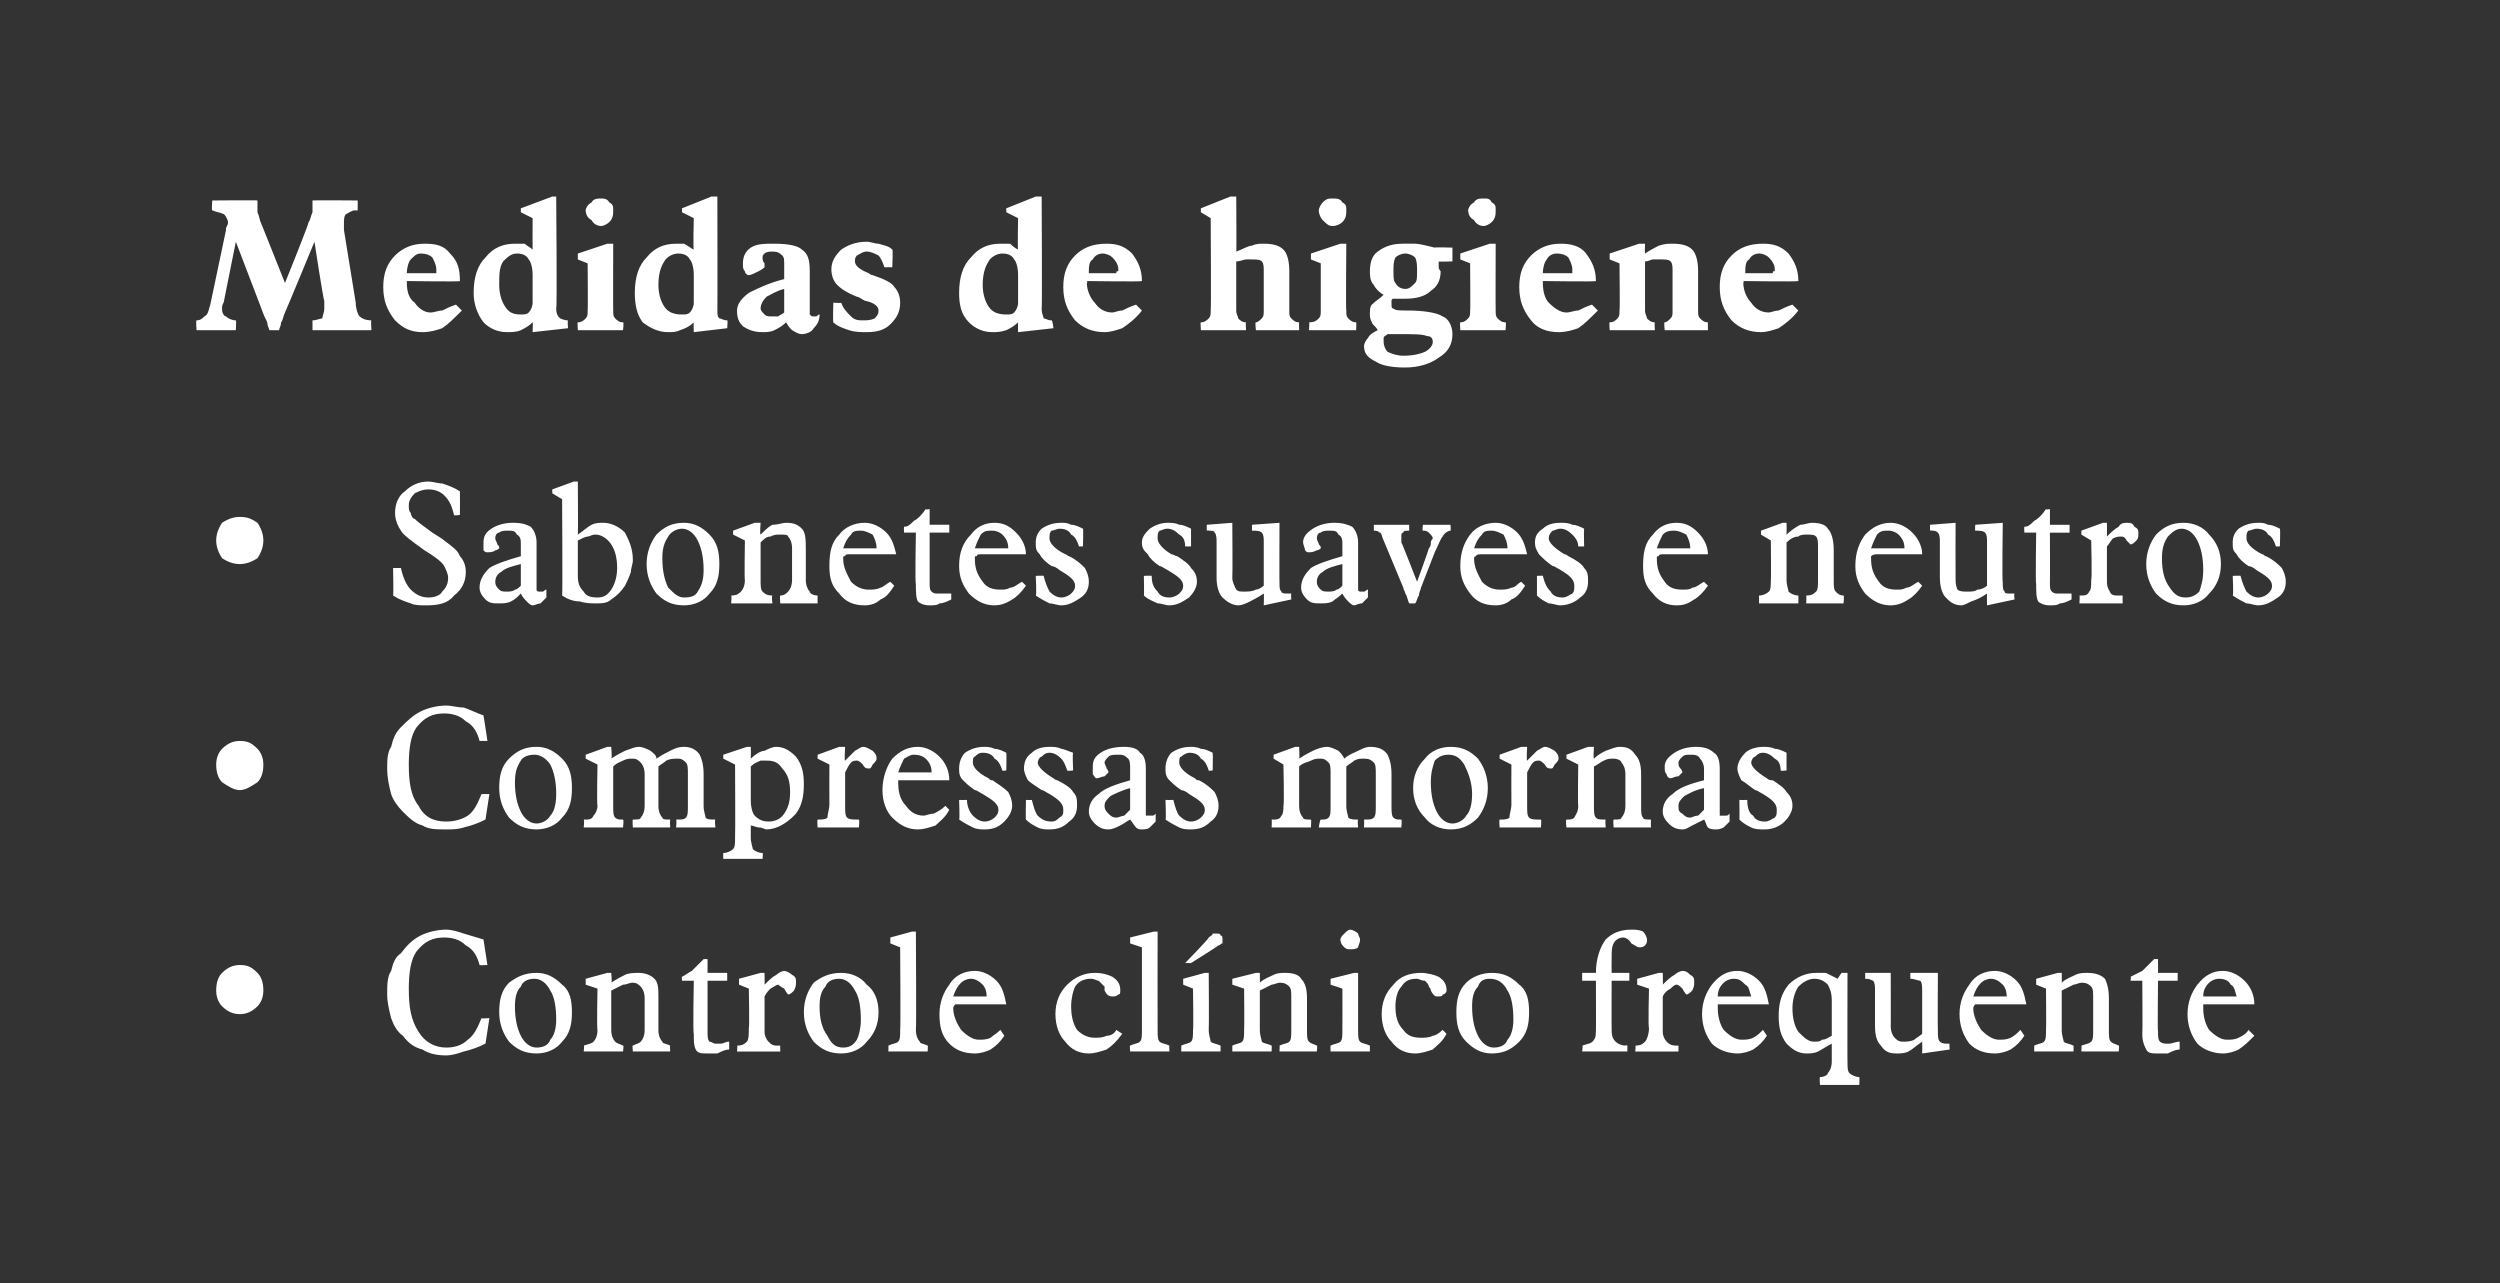 <?xml version="1.0" standalone="no"?><!DOCTYPE svg PUBLIC "-//W3C//DTD SVG 1.1//EN" "http://www.w3.org/Graphics/SVG/1.1/DTD/svg11.dtd"><svg xmlns="http://www.w3.org/2000/svg" version="1.1" width="127.2px" height="65.3px" viewBox="0 0 127.2 65.3"><rect x="0" y="0" width="127.2" height="65.3" fill="#333333" stroke="none"/><desc>Medidas de higiene • Sabonetes suaves e neutros • Compressas mornas • Controle cl nico frequente</desc><defs/><g id="Polygon78605"><path d="m11 50.4c0-.4.1-.7.3-.9c.3-.3.6-.4.9-.4c.4 0 .6.1.9.4c.2.2.3.5.3.9c0 .3-.1.6-.3.8c-.3.3-.6.4-.9.4c-.3 0-.6-.1-.9-.4c-.2-.2-.3-.5-.3-.8zm13.5 1.4c-.03.04.4 0 .4 0c0 0-.2 1.33-.2 1.3c-.4.2-.7.3-1.1.4c-.3.1-.6.2-.9.2c-.5 0-.9-.1-1.2-.3c-.4-.1-.7-.3-1-.7c-.3-.2-.5-.6-.6-.9c-.1-.4-.2-.8-.2-1.2c0-.5 0-.9.2-1.2c.1-.4.2-.7.5-.9c.3-.4.6-.7 1-.9c.4-.2.9-.3 1.3-.3c.3 0 .6.1.9.2c.3.1.7.2 1 .3c.01.04.2 1.3.2 1.3c0 0-.4.02-.4 0c-.1-.4-.3-.8-.7-1c-.3-.3-.7-.4-1.1-.4c-.6 0-1 .2-1.4.7c-.3.4-.4 1.1-.4 1.9c0 .9.1 1.6.5 2.2c.3.5.8.8 1.4.8c.4 0 .8-.1 1.1-.4c.3-.2.5-.6.7-1.1zm1.7-.6c0 .6.1 1.1.3 1.5c.2.4.5.6.8.6c.3 0 .6-.1.7-.4c.2-.2.3-.6.3-1c0-.7-.1-1.2-.3-1.5c-.2-.4-.5-.6-.8-.6c-.3 0-.6.1-.7.4c-.2.2-.3.5-.3 1zm1.1 2.4c-.6 0-1-.2-1.4-.6c-.3-.4-.5-.9-.5-1.5c0-.6.1-1.1.5-1.5c.4-.3.8-.5 1.4-.5c.5 0 .9.2 1.3.6c.4.3.5.8.5 1.4c0 .6-.1 1.1-.5 1.5c-.3.4-.8.6-1.3.6zm2.4-.1c0 0 .04-.34 0-.3c.3-.1.4-.1.5-.2c.1-.1.2-.3.2-.6c-.04 0 0-2.1 0-2.1l-.6-.2l0-.3l1.1-.3l.2 0c0 0 .05.51 0 .5c.3-.2.5-.3.7-.4c.2-.1.5-.1.7-.1c.3 0 .6.1.8.3c.2.2.2.5.2 1c0 0 0 1.6 0 1.6c0 .3.1.5.2.6c0 .1.2.1.4.2c-.02-.04 0 .3 0 .3l-1.9 0c0 0-.04-.34 0-.3c.2-.1.3-.1.4-.2c.1-.1.2-.3.2-.6c0 0 0-1.6 0-1.6c0-.3-.1-.5-.2-.6c-.1-.1-.2-.2-.4-.2c-.2 0-.3.1-.5.1c-.2.1-.4.2-.6.3c0 0 0 2 0 2c0 .3.1.5.2.6c.1.1.2.1.4.2c.05-.04 0 .3 0 .3l-2 0zm7.4-.1c-.2 0-.4.1-.6.2c-.1 0-.3 0-.5 0c-.3 0-.5 0-.6-.2c-.1-.2-.1-.4-.1-.8c-.05-.04 0-2.7 0-2.7l-.6 0c0 0-.02-.23 0-.2c.2-.1.3-.2.5-.3c.2-.2.4-.4.6-.6c.01-.01.2 0 .2 0l0 .7l1 0l0 .4l-1 0c0 0 0 2.58 0 2.6c0 .2 0 .4.1.5c.1 0 .2.1.3.1c.1 0 .2 0 .3 0c.1 0 .2-.1.4-.1c0 0 0 .4 0 .4zm.4.1c0 0 .03-.34 0-.3c.3 0 .4-.1.5-.2c.1-.1.1-.4.1-.7c.04.02 0-2 0-2l-.5-.2l0-.3l1.1-.3l.2 0c0 0 .01.65 0 .6c.2-.2.4-.4.6-.5c.1-.1.3-.2.4-.2c.1 0 .3.1.4.2c.2.1.2.2.2.4c0 .1 0 .2-.1.4c-.1.1-.2.2-.3.2c0 0-.1-.1-.2-.3c-.2-.1-.3-.2-.3-.2c-.1 0-.2.1-.4.2c-.1.1-.2.2-.3.4c0 0 0 1.8 0 1.8c0 .2.1.4.2.5c.1.1.2.2.4.2c.1 0 .1 0 .1 0c0 0 .1 0 .1 0c-.01-.04 0 .3 0 .3l-2.2 0zm4.2-2.3c0 .6.1 1.1.4 1.5c.2.4.4.6.8.6c.3 0 .5-.1.7-.4c.1-.2.2-.6.2-1c0-.7-.1-1.2-.3-1.5c-.2-.4-.5-.6-.8-.6c-.3 0-.6.1-.7.4c-.2.2-.3.5-.3 1zm1.1 2.4c-.6 0-1-.2-1.4-.6c-.3-.4-.5-.9-.5-1.5c0-.6.2-1.1.5-1.5c.4-.3.8-.5 1.4-.5c.5 0 1 .2 1.3.6c.4.3.6.8.6 1.4c0 .6-.2 1.1-.6 1.5c-.3.4-.8.6-1.3.6zm2.4-.1c0 0 .01-.34 0-.3c.2-.1.4-.1.5-.2c.1-.1.1-.3.1-.6c.03 0 0-4.2 0-4.2l-.5-.2l0-.3l1.1-.3l.2 0c0 0 .03 5 0 5c0 .3.1.5.2.6c0 .1.2.1.4.2c.02-.04 0 .3 0 .3l-2 0zm3.3-2.8c0 0 1.7 0 1.7 0c0-.3-.1-.5-.2-.6c-.2-.2-.4-.3-.6-.3c-.2 0-.4.1-.5.2c-.2.2-.3.4-.4.7zm2.6 2c-.2.3-.4.5-.7.7c-.2.1-.5.2-.8.2c-.6 0-1-.2-1.3-.5c-.4-.4-.5-.9-.5-1.5c0-.6.2-1.1.5-1.5c.3-.5.8-.7 1.3-.7c.4 0 .8.2 1.1.5c.3.3.4.7.5 1.2c0 0-2.3 0-2.3 0c-.2 0-.3 0-.3 0c0 0-.1.1-.1.2c0 .4.2.8.4 1.1c.3.3.6.5.9.5c.2 0 .4 0 .6-.1c.1-.1.3-.2.5-.4c0 0 .2.3.2.3zm6-.1c-.3.4-.5.6-.8.8c-.3.1-.6.2-.9.2c-.5 0-.9-.2-1.2-.6c-.3-.3-.5-.8-.5-1.4c0-.6.2-1.1.6-1.5c.4-.4.9-.6 1.4-.6c.4 0 .7.1.9.2c.3.2.4.4.4.7c0 .1 0 .2-.1.2c-.1.1-.2.1-.3.1c-.2 0-.3-.1-.4-.3c0-.1 0-.2 0-.2c-.1-.1-.2-.2-.3-.3c-.1 0-.2-.1-.4-.1c-.3 0-.6.1-.8.4c-.1.2-.2.6-.2 1c0 .5.1.9.3 1.2c.3.3.6.4.9.4c.2 0 .4 0 .6-.1c.2 0 .4-.1.5-.3c0 0 .3.2.3.2zm.4.9c0 0-.03-.34 0-.3c.2-.1.4-.1.5-.2c.1-.1.1-.3.1-.6c0 0 0-4.2 0-4.2l-.6-.2l0-.3l1.2-.3l.2 0c0 0-.01 5 0 5c0 .3 0 .5.1.6c.1.1.3.1.5.2c-.02-.04 0 .3 0 .3l-2 0zm3.2-3.2l-.5-.2l0-.3l1.1-.3l.2 0c0 0 .02 2.9 0 2.9c0 .3.1.5.1.6c.1.1.3.1.5.2c.01-.04 0 .3 0 .3l-2 0c0 0 .01-.34 0-.3c.2-.1.4-.1.5-.2c.1-.1.1-.3.1-.6c.03 0 0-2.1 0-2.1zm-.4-1.3c0 0 1.22-1.25 1.2-1.3c.1-.1.2-.1.2-.2c.1 0 .2 0 .2 0c.1 0 .2 0 .2.1c.1 0 .1.1.1.2c0 0 0 .1 0 .2c-.1 0-.1.1-.2.1c-.03.04-1.4.9-1.4.9l-.3 0zm2.4 4.5c0 0 0-.34 0-.3c.2-.1.4-.1.5-.2c.1-.1.1-.3.1-.6c.02 0 0-2.1 0-2.1l-.6-.2l0-.3l1.2-.3l.2 0c0 0 .01.51 0 .5c.2-.2.5-.3.7-.4c.2-.1.4-.1.6-.1c.4 0 .7.1.8.3c.2.2.3.5.3 1c0 0 0 1.6 0 1.6c0 .3 0 .5.1.6c.1.1.2.1.4.2c.04-.04 0 .3 0 .3l-1.9 0c0 0 .02-.34 0-.3c.2-.1.4-.1.5-.2c.1-.1.1-.3.1-.6c0 0 0-1.6 0-1.6c0-.3 0-.5-.1-.6c-.1-.1-.2-.2-.5-.2c-.1 0-.3.1-.4.1c-.2.1-.4.2-.6.3c0 0 0 2 0 2c0 .3.1.5.1.6c.1.1.3.1.5.2c.01-.04 0 .3 0 .3l-2 0zm5.5-5.7c0-.1.1-.2.2-.3c.1-.1.2-.2.3-.2c.1 0 .3.1.4.2c0 .1.1.2.1.3c0 .2-.1.3-.1.4c-.1.1-.3.1-.4.1c-.1 0-.2 0-.3-.1c-.1-.1-.2-.2-.2-.4zm.1 2.5l-.6-.2l0-.3l1.2-.3l.2 0c0 0 0 2.9 0 2.9c0 .3 0 .5.1.6c.1.1.3.1.5.2c0-.04 0 .3 0 .3l-2 0c0 0-.01-.34 0-.3c.2-.1.4-.1.5-.2c.1-.1.1-.3.1-.6c.01 0 0-2.1 0-2.1zm5.3 2.3c-.2.4-.5.6-.7.8c-.3.1-.6.2-.9.2c-.5 0-.9-.2-1.2-.6c-.3-.3-.5-.8-.5-1.4c0-.6.2-1.1.6-1.5c.3-.4.8-.6 1.4-.6c.3 0 .7.1.9.2c.3.2.4.4.4.7c0 .1-.1.2-.2.2c0 .1-.1.1-.3.1c-.1 0-.2-.1-.3-.3c0-.1-.1-.2-.1-.2c0-.1-.1-.2-.2-.3c-.2 0-.3-.1-.4-.1c-.4 0-.6.1-.8.4c-.2.2-.3.6-.3 1c0 .5.1.9.4 1.2c.2.3.5.4.9.4c.2 0 .4 0 .6-.1c.1 0 .3-.1.5-.3c0 0 .2.2.2.2zm1.3-1.4c0 .6.1 1.1.3 1.5c.2.4.5.6.8.6c.3 0 .6-.1.7-.4c.2-.2.3-.6.3-1c0-.7-.1-1.2-.3-1.5c-.2-.4-.5-.6-.9-.6c-.3 0-.5.1-.6.4c-.2.2-.3.5-.3 1zm1 2.4c-.5 0-.9-.2-1.3-.6c-.4-.4-.5-.9-.5-1.5c0-.6.1-1.1.5-1.5c.3-.3.8-.5 1.3-.5c.6 0 1 .2 1.4.6c.4.3.5.8.5 1.4c0 .6-.1 1.1-.5 1.5c-.4.4-.8.6-1.4.6zm4.6-.1c0 0 .05-.34 0-.3c.3-.1.5-.1.6-.3c.1-.1.1-.3.1-.6c.01.04 0-2.4 0-2.4l-.7 0l0-.4l.7 0c0 0 .01-.05 0 0c0-.7.2-1.3.5-1.7c.3-.3.7-.5 1.3-.5c.2 0 .4 0 .6.1c.1.1.2.3.2.4c0 .1 0 .2-.1.3c-.1.1-.2.1-.3.1c-.1 0-.2-.1-.4-.2c-.1-.2-.3-.3-.4-.3c-.2 0-.4.1-.5.3c-.1.2-.1.4-.1.8c-.01 0 0 .7 0 .7l.9 0l0 .4l-.9 0c0 0-.01 2.41 0 2.4c0 .3 0 .5.2.7c.1.1.3.2.5.2c0-.04.1 0 .1 0l0 .3l-2.3 0zm2.7 0c0 0 .04-.34 0-.3c.3 0 .4-.1.5-.2c.1-.1.2-.4.2-.7c-.05.02 0-2 0-2l-.6-.2l0-.3l1.1-.3l.2 0c0 0 .02.65 0 .6c.2-.2.4-.4.6-.5c.1-.1.3-.2.4-.2c.2 0 .3.1.4.2c.2.1.2.2.2.4c0 .1 0 .2-.1.4c-.1.1-.2.2-.3.2c0 0-.1-.1-.2-.3c-.1-.1-.2-.2-.3-.2c-.1 0-.2.1-.3.2c-.2.1-.3.2-.4.4c0 0 0 1.8 0 1.8c0 .2.1.4.2.5c.1.1.2.2.5.2c0 0 0 0 0 0c.1 0 .1 0 .1 0c0-.04 0 .3 0 .3l-2.2 0zm4.2-2.8c0 0 1.7 0 1.7 0c-.1-.3-.1-.5-.3-.6c-.2-.2-.3-.3-.6-.3c-.2 0-.4.1-.5.2c-.2.2-.3.4-.3.7zm2.5 2c-.2.3-.4.5-.7.7c-.2.1-.5.2-.8.2c-.5 0-1-.2-1.3-.5c-.3-.4-.5-.9-.5-1.5c0-.6.2-1.1.5-1.5c.4-.5.8-.7 1.3-.7c.4 0 .8.2 1.1.5c.3.3.4.7.5 1.2c0 0-2.2 0-2.2 0c-.2 0-.4 0-.4 0c0 0 0 .1 0 .2c0 .4.1.8.3 1.1c.3.3.6.5.9.5c.2 0 .4 0 .6-.1c.2-.1.3-.2.5-.4c0 0 .2.3.2.3zm4.1 1.3c0 .3 0 .5.1.6c.1.1.3.2.5.2c.02.01 0 .4 0 .4l-2 0c0 0-.03-.39 0-.4c.2 0 .4-.1.4-.2c.1-.1.2-.3.2-.6c0 0 0-.9 0-.9c-.2.1-.5.3-.7.4c-.2.1-.4.1-.6.1c-.4 0-.7-.2-1-.5c-.3-.4-.4-.8-.4-1.4c0-.6.1-1.1.5-1.6c.4-.4.9-.6 1.4-.6c.2 0 .3 0 .5 0c.2.1.4.2.6.3c0-.02.2-.3.2-.3l.3 0c0 0-.01 4.53 0 4.5zm-.8-1.3c0 0 0-1.8 0-1.8c0-.4-.1-.6-.2-.8c-.2-.2-.4-.3-.7-.3c-.3 0-.6.2-.8.4c-.2.3-.3.7-.3 1.1c0 .5.1.9.3 1.2c.3.3.5.5.8.5c.2 0 .3 0 .4-.1c.2 0 .3-.1.5-.2zm1.7-2.9l0-.3l1.3 0c0 0 .01 2.73 0 2.7c0 .3.1.5.2.6c.1.1.2.2.4.2c.2 0 .4 0 .6-.1c.1-.1.3-.2.4-.3c0 0 0-2.1 0-2.1c0-.3 0-.5-.1-.6c-.1 0-.3-.1-.5-.1c-.01 0 0-.3 0-.3l1.4 0c0 0-.02 2.96 0 3c0 .2 0 .4.1.5c0 0 .1.1.3.1c.1 0 .1 0 .1 0c0 0 .1 0 .1 0c-.03-.04 0 .3 0 .3l-1.4.2c0 0 .01-.57 0-.6c-.3.2-.5.4-.7.5c-.2.1-.4.1-.6.1c-.4 0-.6-.1-.8-.4c-.2-.2-.3-.5-.3-1c0 0 0-1.8 0-1.8c0-.2 0-.4-.1-.5c0 0-.2-.1-.3-.1c-.03.02-.1 0-.1 0zm5.5.9c0 0 1.7 0 1.7 0c0-.3-.1-.5-.2-.6c-.2-.2-.4-.3-.6-.3c-.2 0-.4.1-.5.2c-.2.2-.3.4-.4.7zm2.6 2c-.2.3-.4.5-.7.7c-.2.1-.5.2-.8.2c-.6 0-1-.2-1.3-.5c-.3-.4-.5-.9-.5-1.5c0-.6.2-1.1.5-1.5c.3-.5.8-.7 1.3-.7c.4 0 .8.2 1.1.5c.3.3.4.7.5 1.2c0 0-2.3 0-2.3 0c-.1 0-.3 0-.3 0c0 0-.1.1-.1.2c0 .4.2.8.4 1.1c.3.3.6.5.9.5c.2 0 .4 0 .6-.1c.2-.1.3-.2.5-.4c0 0 .2.3.2.3zm.5.8c0 0 0-.34 0-.3c.2-.1.4-.1.5-.2c.1-.1.1-.3.1-.6c.02 0 0-2.1 0-2.1l-.5-.2l0-.3l1.1-.3l.2 0c0 0 .01.51 0 .5c.2-.2.5-.3.7-.4c.2-.1.4-.1.6-.1c.4 0 .7.1.9.3c.1.2.2.5.2 1c0 0 0 1.6 0 1.6c0 .3 0 .5.1.6c.1.1.2.1.4.2c.04-.04 0 .3 0 .3l-1.9 0c0 0 .02-.34 0-.3c.3-.1.4-.1.5-.2c.1-.1.1-.3.1-.6c0 0 0-1.6 0-1.6c0-.3 0-.5-.1-.6c-.1-.1-.2-.2-.5-.2c-.1 0-.3.1-.4.1c-.2.1-.4.2-.6.3c0 0 0 2 0 2c0 .3.1.5.1.6c.1.1.3.1.5.2c.01-.04 0 .3 0 .3l-2 0zm7.4-.1c-.2 0-.4.1-.6.2c-.2 0-.3 0-.5 0c-.3 0-.5 0-.6-.2c-.1-.2-.2-.4-.2-.8c.02-.04 0-2.7 0-2.7l-.6 0c0 0 .04-.23 0-.2c.2-.1.4-.2.6-.3c.2-.2.4-.4.6-.6c-.03-.01.2 0 .2 0l0 .7l1 0l0 .4l-1 0c0 0-.03 2.58 0 2.6c0 .2 0 .4.1.5c0 0 .1.1.3.1c0 0 .1 0 .2 0c.1 0 .3-.1.5-.1c0 0 0 .4 0 .4zm1.2-2.7c0 0 1.7 0 1.7 0c-.1-.3-.1-.5-.3-.6c-.1-.2-.3-.3-.6-.3c-.2 0-.4.1-.5.2c-.2.2-.3.4-.3.7zm2.6 2c-.3.3-.5.5-.8.7c-.2.1-.5.2-.8.2c-.5 0-1-.2-1.3-.5c-.3-.4-.5-.9-.5-1.5c0-.6.2-1.1.5-1.5c.4-.5.8-.7 1.3-.7c.4 0 .8.2 1.1.5c.3.3.5.7.5 1.2c0 0-2.2 0-2.2 0c-.2 0-.3 0-.4 0c0 0 0 .1 0 .2c0 .4.1.8.3 1.1c.3.3.6.5.9.5c.2 0 .4 0 .6-.1c.2-.1.4-.2.5-.4c0 0 .3.3.3.3z" stroke="none" fill="#fff"/></g><g id="Polygon78604"><path d="m11 38.9c0-.3.1-.6.3-.8c.3-.3.6-.4.9-.4c.4 0 .6.1.9.4c.2.2.3.5.3.8c0 .4-.1.7-.3.9c-.3.2-.6.4-.9.4c-.3 0-.6-.2-.9-.4c-.2-.2-.3-.5-.3-.9zm13.5 1.5c-.03.01.4 0 .4 0c0 0-.2 1.31-.2 1.3c-.4.2-.7.3-1.1.4c-.3.1-.6.1-.9.1c-.5 0-.9 0-1.2-.2c-.4-.1-.7-.4-1-.7c-.3-.3-.5-.6-.6-.9c-.1-.4-.2-.8-.2-1.3c0-.4 0-.8.2-1.1c.1-.4.2-.7.5-1c.3-.3.6-.6 1-.8c.4-.2.9-.3 1.3-.3c.3 0 .6.1.9.1c.3.1.7.3 1 .4c.01.01.2 1.3.2 1.3c0 0-.4 0-.4 0c-.1-.4-.3-.8-.7-1c-.3-.3-.7-.4-1.1-.4c-.6 0-1 .2-1.4.7c-.3.4-.4 1.1-.4 1.9c0 .9.1 1.6.5 2.1c.3.6.8.8 1.4.8c.4 0 .8-.1 1.1-.3c.3-.2.5-.6.7-1.1zm1.7-.6c0 .6.1 1.1.3 1.5c.2.4.5.6.8.6c.3 0 .6-.2.7-.4c.2-.2.3-.6.3-1.1c0-.6-.1-1.1-.3-1.5c-.2-.3-.5-.5-.8-.5c-.3 0-.6.1-.7.3c-.2.3-.3.6-.3 1.1zm1.1 2.4c-.6 0-1-.2-1.4-.6c-.3-.4-.5-.9-.5-1.5c0-.6.1-1.1.5-1.5c.4-.4.8-.6 1.4-.6c.5 0 .9.2 1.3.6c.4.4.5.9.5 1.5c0 .6-.1 1.1-.5 1.5c-.3.4-.8.6-1.3.6zm2.4-.1c0 0 .04-.37 0-.4c.3 0 .4 0 .5-.2c.1-.1.2-.3.2-.5c-.04-.03 0-2.1 0-2.1l-.6-.3l0-.2l1.1-.4l.2 0c0 0 .05.6 0 .6c.3-.2.5-.3.7-.4c.3-.1.5-.2.7-.2c.2 0 .4.1.6.2c.1.1.3.2.3.4c.3-.2.5-.3.7-.4c.2-.1.4-.2.7-.2c.3 0 .6.1.8.4c.1.2.2.5.2 1c0 0 0 1.6 0 1.6c0 .3.1.5.1.6c.1.1.2.1.5.1c-.05.03 0 .4 0 .4l-2 0c0 0 .04-.37 0-.4c.3 0 .4 0 .5-.1c.1-.1.1-.3.1-.6c0 0 0-1.6 0-1.6c0-.3 0-.5-.1-.6c-.1-.1-.2-.2-.4-.2c-.2 0-.4 0-.6.1c-.1.1-.3.2-.4.3c0 0 0 2 0 2c0 .3.1.5.2.6c0 .1.2.1.4.1c-.02.03 0 .4 0 .4l-1.9 0c0 0-.03-.37 0-.4c.2 0 .4 0 .4-.1c.1-.1.2-.3.2-.6c0 0 0-1.6 0-1.6c0-.3-.1-.5-.2-.6c-.1-.1-.2-.2-.4-.2c-.2 0-.3 0-.5.1c-.2.1-.3.1-.5.3c0 0 0 2 0 2c0 .3 0 .5.1.6c.1.1.2.1.4.1c.05.03 0 .4 0 .4l-2 0zm8.5-3.1c0 0 0 1.7 0 1.7c0 .4.1.7.2.8c.2.2.4.3.7.3c.3 0 .6-.1.8-.4c.2-.3.3-.6.3-1.1c0-.5-.1-.9-.4-1.2c-.2-.3-.4-.4-.8-.4c-.1 0-.2 0-.3 0c-.2.1-.3.1-.5.3zm-1.4 4.7c0 0-.01-.31 0-.3c.2 0 .4-.1.5-.2c.1-.1.1-.3.1-.6c.02 0 0-3.7 0-3.7l-.6-.3l0-.2l1.2-.4l.2 0c0 0 .01.58 0 .6c.2-.2.5-.4.7-.4c.2-.1.4-.2.6-.2c.4 0 .7.2 1 .5c.3.4.4.8.4 1.4c0 .6-.1 1.2-.5 1.6c-.4.4-.9.7-1.4.7c-.1 0-.2-.1-.4-.1c-.1 0-.3-.1-.4-.1c0 0 0 .6 0 .6c0 .3.1.5.1.6c.1.1.3.2.5.2c.03-.01 0 .3 0 .3l-2 0zm4.8-1.6c0 0-.03-.37 0-.4c.2 0 .4 0 .5-.1c0-.2.1-.4.1-.7c-.01 0 0-2 0-2l-.6-.3l0-.2l1.1-.4l.3 0c0 0-.05.72 0 .7c.2-.2.4-.4.5-.5c.2-.1.3-.2.4-.2c.2 0 .3.1.5.2c.1.1.2.2.2.4c0 .1-.1.2-.2.3c-.1.2-.1.2-.2.2c-.1 0-.2 0-.3-.2c-.1-.1-.2-.2-.3-.2c-.1 0-.2 0-.3.1c-.1.1-.2.3-.3.5c0 0 0 1.7 0 1.7c0 .3 0 .5.1.6c.1.1.3.1.5.1c0 0 0 0 .1 0c0 0 0 0 0 0c.04.03 0 .4 0 .4l-2.1 0zm4.1-2.8c0 0 1.7 0 1.7 0c0-.3-.1-.5-.3-.7c-.1-.1-.3-.2-.6-.2c-.2 0-.3.1-.5.2c-.1.2-.2.4-.3.7zm2.6 1.9c-.2.4-.5.6-.7.8c-.3.1-.6.2-.9.2c-.5 0-.9-.2-1.3-.6c-.3-.3-.5-.8-.5-1.4c0-.6.2-1.2.5-1.6c.4-.4.8-.6 1.3-.6c.4 0 .8.2 1.1.5c.3.3.5.7.5 1.2c0 0-2.2 0-2.2 0c-.2 0-.3 0-.4 0c0 0 0 .1 0 .1c0 .5.1.9.4 1.2c.2.3.5.5.9.5c.1 0 .3-.1.5-.1c.2-.1.4-.2.6-.4c0 0 .2.2.2.2zm.5.5c.04.03 0-1 0-1c0 0 .39.01.4 0c0 .4.2.7.3.8c.2.2.4.3.6.3c.2 0 .4-.1.5-.2c.1-.1.2-.2.2-.4c0-.3-.3-.5-.8-.8c-.2-.1-.3-.2-.4-.2c-.3-.2-.5-.4-.6-.5c-.2-.2-.2-.4-.2-.6c0-.3.1-.6.3-.8c.3-.2.6-.3 1-.3c.1 0 .3 0 .5.1c.2 0 .4.1.6.2c.02.03 0 .9 0 .9c0 0-.24.04-.2 0c-.1-.3-.2-.5-.4-.6c-.1-.2-.3-.3-.6-.3c-.2 0-.3.1-.4.2c-.1 0-.1.2-.1.3c0 .2.2.5.8.8c.1.1.1.1.2.1c.3.2.6.4.8.6c.1.2.2.4.2.7c0 .3-.2.6-.4.8c-.3.3-.6.4-1 .4c-.2 0-.4 0-.6-.1c-.2-.1-.4-.2-.7-.4zm3.4 0c-.02.03 0-1 0-1c0 0 .33.01.3 0c.1.4.2.7.3.8c.2.2.4.3.7.3c.2 0 .3-.1.4-.2c.2-.1.2-.2.2-.4c0-.3-.2-.5-.7-.8c-.2-.1-.3-.2-.4-.2c-.3-.2-.6-.4-.7-.5c-.1-.2-.2-.4-.2-.6c0-.3.1-.6.4-.8c.2-.2.5-.3.9-.3c.2 0 .4 0 .6.1c.1 0 .3.1.6.2c-.04.03 0 .9 0 .9c0 0-.3.04-.3 0c-.1-.3-.2-.5-.3-.6c-.2-.2-.4-.3-.6-.3c-.2 0-.3.1-.4.2c-.1 0-.2.2-.2.3c0 .2.3.5.8.8c.1.1.2.1.2.1c.4.2.7.4.8.6c.2.2.2.4.2.7c0 .3-.1.6-.4.8c-.3.3-.6.4-1 .4c-.2 0-.4 0-.6-.1c-.2-.1-.4-.2-.6-.4zm6.6.1c-.1.1-.2.2-.3.3c-.1.1-.3.1-.4.1c-.1 0-.2 0-.3-.1c-.1-.1-.2-.3-.3-.4c-.2.1-.3.2-.5.3c-.2.1-.4.2-.6.2c-.3 0-.5-.1-.7-.3c-.2-.2-.3-.4-.3-.6c0-.4.2-.7.5-.9c.3-.3.9-.5 1.6-.7c0 0 0-.6 0-.6c0-.2 0-.4-.1-.5c-.2-.2-.3-.2-.5-.2c-.2 0-.4 0-.5.1c-.1.1-.2.2-.2.3c0 .1.1.2.1.3c.1.1.1.2.1.2c0 0-.1.1-.2.2c-.1 0-.3.1-.4.1c-.1 0-.1-.1-.2-.2c0-.1 0-.2 0-.4c0-.3.1-.5.4-.7c.3-.2.7-.3 1.2-.3c.4 0 .7.1.8.3c.2.1.3.4.3.8c0 0 0 2.1 0 2.1c0 .1 0 .2 0 .3c0 0 .1 0 .1 0c.1 0 .2 0 .2 0c.1 0 .1 0 .2-.1c0 0 0 .4 0 .4zm-1.3-1.7c-.4.1-.8.3-1 .4c-.2.2-.3.3-.3.5c0 .2.1.3.2.4c.1.1.2.2.4.2c.1 0 .3-.1.4-.1c.1-.1.2-.2.3-.3c0 0 0-1.1 0-1.1zm1.8 1.6c.04.03 0-1 0-1c0 0 .39.01.4 0c.1.4.2.7.3.8c.2.2.4.3.6.3c.2 0 .4-.1.5-.2c.1-.1.2-.2.2-.4c0-.3-.3-.5-.8-.8c-.1-.1-.3-.2-.4-.2c-.3-.2-.5-.4-.6-.5c-.2-.2-.2-.4-.2-.6c0-.3.1-.6.3-.8c.3-.2.6-.3 1-.3c.1 0 .3 0 .5.1c.2 0 .4.1.6.2c.02.03 0 .9 0 .9c0 0-.24.04-.2 0c-.1-.3-.2-.5-.4-.6c-.1-.2-.3-.3-.6-.3c-.1 0-.3.1-.4.2c-.1 0-.1.2-.1.3c0 .2.2.5.8.8c.1.1.1.1.2.1c.4.2.6.4.8.6c.1.2.2.4.2.7c0 .3-.1.6-.4.8c-.3.3-.6.4-1 .4c-.2 0-.4 0-.6-.1c-.2-.1-.4-.2-.7-.4zm5.4.4c0 0 .02-.37 0-.4c.3 0 .4 0 .5-.2c.1-.1.1-.3.1-.5c.05-.03 0-2.1 0-2.1l-.5-.3l0-.2l1.1-.4l.2 0c0 0 .03.6 0 .6c.3-.2.5-.3.7-.4c.2-.1.5-.2.7-.2c.2 0 .4.1.6.2c.1.1.2.2.3.4c.2-.2.5-.3.7-.4c.2-.1.4-.2.6-.2c.4 0 .7.1.9.4c.1.2.2.5.2 1c0 0 0 1.6 0 1.6c0 .3 0 .5.1.6c.1.1.2.1.4.1c.04.03 0 .4 0 .4l-1.9 0c0 0 .02-.37 0-.4c.3 0 .4 0 .5-.1c.1-.1.1-.3.1-.6c0 0 0-1.6 0-1.6c0-.3 0-.5-.1-.6c-.1-.1-.2-.2-.5-.2c-.2 0-.3 0-.5.1c-.1.1-.3.2-.4.3c0 0 0 2 0 2c0 .3.1.5.1.6c.1.1.3.1.5.1c-.04.03 0 .4 0 .4l-2 0c0 0 .05-.37.1-.4c.2 0 .3 0 .4-.1c.1-.1.1-.3.1-.6c0 0 0-1.6 0-1.6c0-.3 0-.5-.1-.6c-.1-.1-.2-.2-.4-.2c-.2 0-.3 0-.5.1c-.2.1-.4.1-.6.3c0 0 0 2 0 2c0 .3.1.5.2.6c0 .1.2.1.4.1c.03.03 0 .4 0 .4l-2 0zm8.1-2.3c0 .6.1 1.1.3 1.5c.2.4.5.6.8.6c.3 0 .6-.2.7-.4c.2-.2.3-.6.3-1.1c0-.6-.2-1.1-.4-1.5c-.2-.3-.4-.5-.8-.5c-.3 0-.5.1-.7.3c-.1.3-.2.6-.2 1.1zm1 2.4c-.5 0-1-.2-1.3-.6c-.4-.4-.6-.9-.6-1.5c0-.6.2-1.1.6-1.5c.3-.4.8-.6 1.3-.6c.6 0 1 .2 1.4.6c.3.4.5.9.5 1.5c0 .6-.2 1.1-.5 1.5c-.4.4-.8.6-1.4.6zm2.5-.1c0 0-.03-.37 0-.4c.2 0 .4 0 .5-.1c0-.2.1-.4.1-.7c-.01 0 0-2 0-2l-.6-.3l0-.2l1.1-.4l.3 0c0 0-.04.72 0 .7c.2-.2.4-.4.5-.5c.2-.1.3-.2.4-.2c.2 0 .3.1.5.2c.1.1.2.2.2.4c0 .1-.1.2-.2.3c-.1.2-.1.2-.2.2c-.1 0-.2 0-.3-.2c-.1-.1-.2-.2-.3-.2c-.1 0-.2 0-.3.1c-.1.1-.2.3-.3.5c0 0 0 1.7 0 1.7c0 .3 0 .5.1.6c.1.1.3.1.5.1c0 0 0 0 .1 0c0 0 0 0 0 0c.04.03 0 .4 0 .4l-2.1 0zm3.4 0c0 0-.05-.37 0-.4c.2 0 .3 0 .4-.1c.1-.2.2-.3.2-.6c-.03-.03 0-2.1 0-2.1l-.6-.3l0-.2l1.1-.4l.3 0c0 0-.04.58 0 .6c.2-.2.4-.3.6-.4c.3-.1.5-.2.7-.2c.4 0 .6.1.8.4c.2.2.3.5.3 1c0 0 0 1.6 0 1.6c0 .3 0 .5.1.6c0 .1.2.1.4.1c-.01.03 0 .4 0 .4l-1.9 0c0 0-.03-.37 0-.4c.2 0 .4 0 .4-.1c.1-.1.2-.3.2-.6c0 0 0-1.6 0-1.6c0-.3-.1-.5-.2-.6c0-.1-.2-.2-.4-.2c-.2 0-.3 0-.5.1c-.2.1-.3.2-.5.3c0 0 0 2 0 2c0 .3 0 .5.1.6c.1.1.2.1.5.1c-.04.03 0 .4 0 .4l-2 0zm8.3-.3c-.1.1-.2.2-.3.3c-.2.1-.3.1-.4.1c-.1 0-.3 0-.4-.1c-.1-.1-.1-.3-.2-.4c-.2.1-.4.2-.6.3c-.2.1-.3.2-.5.2c-.3 0-.5-.1-.7-.3c-.2-.2-.3-.4-.3-.6c0-.4.2-.7.5-.9c.3-.3.8-.5 1.6-.7c0 0 0-.6 0-.6c0-.2-.1-.4-.2-.5c-.1-.2-.3-.2-.5-.2c-.2 0-.3 0-.4.1c-.1.1-.2.2-.2.3c0 .1 0 .2.1.3c.1.1.1.2.1.2c0 0-.1.1-.2.2c-.2 0-.3.1-.4.1c-.1 0-.2-.1-.2-.2c-.1-.1-.1-.2-.1-.4c0-.3.2-.5.5-.7c.3-.2.7-.3 1.1-.3c.4 0 .7.1.9.3c.2.1.3.4.3.8c0 0 0 2.1 0 2.1c0 .1 0 .2 0 .3c0 0 .1 0 .1 0c.1 0 .1 0 .2 0c.1 0 .1 0 .2-.1c0 0 0 .4 0 .4zm-1.3-1.7c-.5.1-.8.3-1 .4c-.2.2-.3.3-.3.5c0 .2 0 .3.2.4c.1.1.2.2.4.2c.1 0 .2-.1.4-.1c.1-.1.2-.2.3-.3c0 0 0-1.1 0-1.1zm1.8 1.6c.01.03 0-1 0-1c0 0 .36.01.4 0c0 .4.1.7.3.8c.1.2.3.3.6.3c.2 0 .3-.1.5-.2c.1-.1.1-.2.1-.4c0-.3-.2-.5-.7-.8c-.2-.1-.3-.2-.4-.2c-.3-.2-.5-.4-.7-.5c-.1-.2-.2-.4-.2-.6c0-.3.2-.6.4-.8c.2-.2.6-.3.9-.3c.2 0 .4 0 .6.1c.2 0 .4.1.6.2c-.01.03 0 .9 0 .9c0 0-.27.04-.3 0c0-.3-.1-.5-.3-.6c-.2-.2-.4-.3-.6-.3c-.2 0-.3.1-.4.2c-.1 0-.2.2-.2.3c0 .2.3.5.8.8c.1.1.2.1.3.1c.3.2.6.4.7.6c.2.2.3.4.3.7c0 .3-.2.6-.4.8c-.3.3-.7.4-1 .4c-.3 0-.5 0-.7-.1c-.2-.1-.4-.2-.6-.4z" stroke="none" fill="#fff"/></g><g id="Polygon78603"><path d="m11 27.5c0-.3.1-.6.3-.9c.3-.2.6-.3.9-.3c.4 0 .6.1.9.3c.2.3.3.6.3.9c0 .3-.1.6-.3.9c-.3.2-.6.3-.9.3c-.3 0-.6-.1-.9-.3c-.2-.3-.3-.6-.3-.9zm9 2.8c.03-.02 0-1.4 0-1.4c0 0 .36 0 .4 0c.1.5.3.9.5 1.1c.3.3.6.4.9.4c.3 0 .6-.1.7-.3c.2-.2.3-.4.3-.7c0-.2-.1-.4-.2-.6c-.1-.2-.5-.5-1-.8c-.7-.5-1.1-.8-1.2-1c-.2-.3-.3-.6-.3-.9c0-.5.2-.9.5-1.1c.3-.3.7-.5 1.2-.5c.2 0 .5.1.7.1c.3.1.6.2.9.4c.01.01 0 1.2 0 1.2c0 0-.34.05-.3 0c-.1-.4-.2-.7-.5-1c-.2-.2-.5-.3-.8-.3c-.3 0-.5.1-.7.2c-.2.2-.3.4-.3.6c0 .2 0 .3.1.4c0 .1.1.3.2.3c.2.2.5.4.9.7c.3.2.5.3.6.4c.4.3.7.5.8.8c.2.2.3.5.3.8c0 .5-.2.9-.6 1.2c-.3.4-.8.5-1.4.5c-.3 0-.6 0-.8-.1c-.3-.1-.6-.2-.9-.4zm7.8.1c-.1.1-.2.2-.3.3c-.1 0-.3.1-.4.1c-.1 0-.2-.1-.3-.2c-.1-.1-.2-.2-.3-.4c-.2.2-.3.3-.5.4c-.2.1-.4.1-.6.1c-.3 0-.5 0-.7-.2c-.2-.2-.3-.4-.3-.6c0-.4.2-.7.5-1c.3-.2.9-.4 1.6-.6c0 0 0-.6 0-.6c0-.2 0-.4-.2-.5c-.1-.2-.2-.2-.5-.2c-.1 0-.3 0-.4.1c-.1 0-.2.1-.2.3c0 .1.1.2.1.3c.1.1.1.1.1.2c0 0-.1.1-.2.1c-.1.1-.3.1-.4.1c-.1 0-.1 0-.2-.1c0-.1 0-.3 0-.4c0-.3.1-.5.4-.7c.3-.2.7-.3 1.1-.3c.5 0 .7.1.9.2c.2.2.3.5.3.8c0 0 0 2.1 0 2.1c0 .2 0 .3 0 .3c0 .1.1.1.1.1c.1 0 .2 0 .2 0c.1 0 .1-.1.2-.1c0 0 0 .4 0 .4zm-1.3-1.7c-.4.1-.8.2-1 .4c-.2.1-.3.3-.3.5c0 .2.1.3.2.4c.1.1.2.1.4.1c.1 0 .3 0 .4-.1c.1 0 .2-.1.3-.2c0 0 0-1.1 0-1.1zm2.1-3.3l-.5-.3l0-.2l1.1-.4l.2 0c0 0 .02 2.65 0 2.7c.3-.2.5-.4.7-.5c.2-.1.4-.1.6-.1c.4 0 .8.2 1.1.5c.2.4.4.8.4 1.4c0 .2-.1.4-.1.6c-.1.3-.2.5-.3.7c-.2.3-.4.5-.7.7c-.2.2-.5.2-.8.2c-.2 0-.5 0-.8-.1c-.3 0-.6-.1-.9-.3c.03.03 0-4.9 0-4.9zm.8 2.1c0 0 0 1.8 0 1.8c0 .4.1.6.3.8c.1.2.3.3.7.3c.3 0 .5-.1.7-.4c.2-.3.3-.7.3-1.1c0-.5-.1-.9-.3-1.2c-.2-.3-.5-.5-.8-.5c-.2 0-.3.1-.4.1c-.1 0-.3.1-.5.2zm4.3.9c0 .6.1 1.1.3 1.5c.3.3.5.5.8.5c.4 0 .6-.1.7-.3c.2-.3.3-.6.3-1.1c0-.6-.1-1.1-.3-1.5c-.2-.4-.5-.6-.8-.6c-.3 0-.6.2-.7.4c-.2.3-.3.6-.3 1.1zm1.1 2.4c-.6 0-1-.2-1.4-.6c-.3-.4-.5-.9-.5-1.5c0-.6.2-1.1.5-1.5c.4-.4.8-.6 1.4-.6c.5 0 .9.2 1.3.6c.4.4.5.9.5 1.5c0 .6-.1 1.1-.5 1.5c-.3.4-.8.6-1.3.6zm2.4-.1c0 0 .04-.39 0-.4c.3 0 .4-.1.5-.2c.1-.1.2-.3.2-.6c-.03.05 0-2 0-2l-.6-.3l0-.2l1.1-.4l.3 0c0 0-.05.56 0 .6c.2-.2.4-.4.6-.5c.3 0 .5-.1.7-.1c.4 0 .6.1.8.3c.2.2.2.6.2 1.1c0 0 0 1.5 0 1.5c0 .3.1.5.2.6c0 .1.2.2.4.2c-.01.01 0 .4 0 .4l-1.9 0c0 0-.03-.39 0-.4c.2 0 .3-.1.4-.2c.1-.1.2-.3.2-.6c0 0 0-1.6 0-1.6c0-.3-.1-.5-.2-.6c0-.1-.2-.1-.4-.1c-.2 0-.3 0-.5.1c-.2 0-.3.1-.5.3c0 0 0 1.9 0 1.9c0 .3 0 .5.1.6c.1.1.2.2.5.2c-.05.01 0 .4 0 .4l-2.1 0zm5.7-2.8c0 0 1.7 0 1.7 0c0-.3-.1-.5-.2-.7c-.2-.1-.4-.2-.6-.2c-.2 0-.4 0-.5.2c-.2.2-.3.4-.4.7zm2.6 1.9c-.2.3-.4.6-.7.7c-.2.2-.5.3-.8.3c-.6 0-1-.2-1.3-.6c-.4-.4-.5-.8-.5-1.4c0-.7.1-1.2.5-1.6c.3-.4.8-.6 1.3-.6c.4 0 .8.2 1.1.5c.3.3.4.7.5 1.1c0 0-2.3 0-2.3 0c-.2 0-.3 0-.3.1c-.1 0-.1 0-.1.1c0 .5.2.8.4 1.2c.3.3.6.4.9.4c.2 0 .4 0 .6-.1c.1 0 .3-.2.5-.3c0 0 .2.2.2.2zm2.9.7c-.2.1-.4.2-.6.2c-.1.1-.3.1-.5.1c-.3 0-.5-.1-.6-.2c-.1-.2-.1-.5-.1-.9c-.05.01 0-2.6 0-2.6l-.6 0c0 0-.02-.28 0-.3c.2 0 .3-.1.5-.3c.2-.1.4-.3.6-.6c.01.05.2 0 .2 0l0 .8l1 0l0 .4l-1 0c0 0 0 2.53 0 2.5c0 .3 0 .4.1.5c.1.1.2.1.3.1c.1 0 .2 0 .3 0c.1 0 .2 0 .4 0c0 0 0 .3 0 .3zm1.2-2.6c0 0 1.7 0 1.7 0c0-.3-.1-.5-.3-.7c-.1-.1-.3-.2-.5-.2c-.3 0-.4 0-.6.2c-.1.2-.2.4-.3.7zm2.6 1.9c-.2.3-.5.6-.7.7c-.3.2-.6.3-.9.3c-.5 0-.9-.2-1.3-.6c-.3-.4-.5-.8-.5-1.4c0-.7.2-1.2.6-1.6c.3-.4.7-.6 1.2-.6c.5 0 .8.2 1.1.5c.3.3.5.7.5 1.1c0 0-2.2 0-2.2 0c-.2 0-.3 0-.3.1c-.1 0-.1 0-.1.1c0 .5.1.8.4 1.2c.2.3.5.4.9.4c.2 0 .3 0 .5-.1c.2 0 .4-.2.6-.3c0 0 .2.2.2.2zm.5.5c.05.01 0-1 0-1c0 0 .4-.02.4 0c.1.4.2.6.3.8c.2.2.4.3.6.3c.2 0 .4-.1.5-.2c.1-.1.2-.2.2-.4c0-.3-.3-.5-.8-.8c-.1-.1-.3-.2-.4-.2c-.3-.2-.5-.4-.6-.6c-.2-.2-.2-.3-.2-.6c0-.3.1-.5.3-.7c.3-.2.6-.3 1-.3c.2 0 .3 0 .5.1c.2 0 .4.1.6.2c.03.01 0 .9 0 .9c0 0-.23.01-.2 0c-.1-.3-.2-.5-.4-.6c-.1-.2-.3-.3-.6-.3c-.1 0-.3.1-.4.1c-.1.1-.1.2-.1.4c0 .2.2.5.8.8c.1 0 .1.1.2.1c.4.2.6.4.8.6c.1.2.2.4.2.7c0 .3-.1.6-.4.8c-.3.2-.6.4-1 .4c-.2 0-.4-.1-.6-.1c-.2-.1-.4-.2-.7-.4zm5.5 0c.02.01 0-1 0-1c0 0 .37-.02.4 0c0 .4.1.6.3.8c.1.2.3.3.6.3c.2 0 .4-.1.5-.2c.1-.1.2-.2.2-.4c0-.3-.3-.5-.8-.8c-.2-.1-.3-.2-.4-.2c-.3-.2-.5-.4-.6-.6c-.2-.2-.3-.3-.3-.6c0-.3.2-.5.4-.7c.3-.2.6-.3.9-.3c.2 0 .4 0 .6.1c.2 0 .4.1.6.2c0 .01 0 .9 0 .9c0 0-.26.01-.3 0c0-.3-.1-.5-.3-.6c-.2-.2-.4-.3-.6-.3c-.2 0-.3.1-.4.1c-.1.1-.1.2-.1.4c0 .2.2.5.7.8c.1 0 .2.1.3.1c.3.2.6.4.7.6c.2.2.3.4.3.7c0 .3-.2.6-.4.8c-.3.2-.6.4-1 .4c-.2 0-.4-.1-.6-.1c-.2-.1-.5-.2-.7-.4zm3.2-3.3l0-.3l1.3-.1c0 0 .02 2.79 0 2.8c0 .2.1.4.2.6c.1.1.2.1.4.1c.2 0 .4 0 .6-.1c.1 0 .3-.1.4-.2c0 0 0-2.2 0-2.2c0-.2 0-.4-.1-.5c-.1-.1-.3-.1-.5-.1c0-.04 0-.3 0-.3l1.4-.1c0 0-.01 3.02 0 3c0 .3 0 .4.1.5c0 .1.2.1.3.1c.1 0 .1 0 .1 0c0 0 .1 0 .1 0c-.02.02 0 .3 0 .3l-1.4.3c0 0 .02-.61 0-.6c-.3.2-.5.3-.7.4c-.2.1-.4.2-.6.2c-.3 0-.6-.2-.8-.4c-.2-.2-.3-.6-.3-1c0 0 0-1.8 0-1.8c0-.2 0-.4-.1-.5c0-.1-.2-.1-.3-.1c-.02-.03-.1 0-.1 0zm8.2 3.4c-.1.1-.2.2-.3.3c-.2 0-.3.1-.4.1c-.1 0-.2-.1-.3-.2c-.1-.1-.2-.2-.3-.4c-.2.2-.4.3-.5.4c-.2.1-.4.1-.6.1c-.3 0-.5 0-.7-.2c-.2-.2-.3-.4-.3-.6c0-.4.2-.7.5-1c.3-.2.9-.4 1.6-.6c0 0 0-.6 0-.6c0-.2 0-.4-.2-.5c-.1-.2-.2-.2-.5-.2c-.1 0-.3 0-.4.1c-.1 0-.2.1-.2.3c0 .1.1.2.1.3c.1.1.1.1.1.2c0 0-.1.1-.2.1c-.2.1-.3.1-.4.1c-.1 0-.1 0-.2-.1c0-.1-.1-.3-.1-.4c0-.3.2-.5.5-.7c.3-.2.7-.3 1.1-.3c.4 0 .7.1.9.2c.2.2.3.5.3.8c0 0 0 2.1 0 2.1c0 .2 0 .3 0 .3c0 .1.1.1.1.1c.1 0 .1 0 .2 0c.1 0 .1-.1.2-.1c0 0 0 .4 0 .4zm-1.3-1.7c-.4.1-.8.2-1 .4c-.2.1-.3.3-.3.5c0 .2.1.3.2.4c.1.1.2.1.4.1c.1 0 .3 0 .4-.1c.1 0 .2-.1.3-.2c0 0 0-1.1 0-1.1zm3.8.9c0 0 .62-1.7.6-1.7c.1-.1.1-.2.1-.3c0-.1.1-.2.1-.2c0-.1-.1-.2-.2-.3c-.1-.1-.2-.1-.3-.1c-.05-.01 0-.3 0-.3l1.4 0c0 0 .03.29 0 .3c-.1 0-.3.1-.4.3c-.1.1-.2.4-.4.8c0 0-.7 1.8-.7 1.8c0 .1-.1.2-.1.4c-.1.1-.1.3-.2.4c0 0-.3 0-.3 0c-.1-.2-.1-.4-.2-.5c0-.1-.1-.2-.1-.3c0 0-1-2.4-1-2.4c-.1-.2-.1-.4-.2-.4c-.1-.1-.2-.1-.3-.1c.04-.01 0 0 0 0l0-.3l1.8 0c0 0-.01.29 0 .3c-.2 0-.3 0-.3.1c-.1 0-.1.1-.1.2c0 0 0 .1 0 .1c0 .1 0 .2 0 .2c.03.01.8 2 .8 2zm2.9-1.7c0 0 1.7 0 1.7 0c0-.3-.1-.5-.2-.7c-.2-.1-.4-.2-.6-.2c-.2 0-.4 0-.5.2c-.2.2-.3.4-.4.7zm2.6 1.9c-.2.3-.4.6-.7.7c-.2.2-.5.3-.8.3c-.6 0-1-.2-1.3-.6c-.3-.4-.5-.8-.5-1.4c0-.7.2-1.2.5-1.6c.3-.4.8-.6 1.3-.6c.4 0 .8.2 1.1.5c.3.3.4.7.5 1.1c0 0-2.3 0-2.3 0c-.1 0-.3 0-.3.1c0 0-.1 0-.1.1c0 .5.2.8.4 1.2c.3.3.6.4.9.4c.2 0 .4 0 .6-.1c.2 0 .3-.2.5-.3c0 0 .2.2.2.2zm.6.5c0 .01 0-1 0-1c0 0 .35-.02.3 0c.1.4.2.6.4.8c.1.2.3.3.6.3c.2 0 .3-.1.5-.2c.1-.1.1-.2.1-.4c0-.3-.2-.5-.7-.8c-.2-.1-.3-.2-.4-.2c-.3-.2-.5-.4-.7-.6c-.1-.2-.2-.3-.2-.6c0-.3.1-.5.4-.7c.2-.2.5-.3.9-.3c.2 0 .4 0 .6.1c.2 0 .4.1.6.2c-.02.01 0 .9 0 .9c0 0-.28.01-.3 0c0-.3-.2-.5-.3-.6c-.2-.2-.4-.3-.6-.3c-.2 0-.3.1-.4.1c-.1.1-.2.2-.2.4c0 .2.3.5.8.8c.1 0 .2.1.2.1c.4.2.7.4.8.6c.2.2.2.4.2.7c0 .3-.1.6-.4.8c-.2.2-.6.4-1 .4c-.2 0-.4-.1-.6-.1c-.2-.1-.4-.2-.6-.4zm6.1-2.4c0 0 1.7 0 1.7 0c0-.3-.1-.5-.2-.7c-.2-.1-.4-.2-.6-.2c-.2 0-.4 0-.6.2c-.1.2-.2.4-.3.7zm2.6 1.9c-.2.3-.5.6-.7.7c-.3.2-.5.3-.9.3c-.5 0-.9-.2-1.2-.6c-.4-.4-.5-.8-.5-1.4c0-.7.1-1.2.5-1.6c.3-.4.7-.6 1.2-.6c.5 0 .8.2 1.1.5c.3.3.5.7.5 1.1c0 0-2.2 0-2.2 0c-.2 0-.3 0-.3.1c-.1 0-.1 0-.1.1c0 .5.1.8.4 1.2c.2.3.5.4.9.4c.2 0 .4 0 .5-.1c.2 0 .4-.2.6-.3c0 0 .2.2.2.2zm2.6.9c0 0 0-.39 0-.4c.2 0 .4-.1.5-.2c.1-.1.1-.3.1-.6c.02.05 0-2 0-2l-.5-.3l0-.2l1.1-.4l.2 0c0 0 .01.56 0 .6c.2-.2.5-.4.7-.5c.2 0 .4-.1.6-.1c.4 0 .7.1.8.3c.2.2.3.6.3 1.1c0 0 0 1.5 0 1.5c0 .3 0 .5.1.6c.1.1.2.2.4.2c.04.01 0 .4 0 .4l-1.9 0c0 0 .02-.39 0-.4c.3 0 .4-.1.5-.2c.1-.1.1-.3.1-.6c0 0 0-1.6 0-1.6c0-.3 0-.5-.1-.6c-.1-.1-.2-.1-.5-.1c-.1 0-.3 0-.4.1c-.2 0-.4.1-.6.3c0 0 0 1.9 0 1.9c0 .3.1.5.1.6c.1.1.3.2.5.2c.01.01 0 .4 0 .4l-2 0zm5.7-2.8c0 0 1.7 0 1.7 0c0-.3-.1-.5-.3-.7c-.1-.1-.3-.2-.5-.2c-.3 0-.4 0-.6.2c-.1.2-.2.4-.3.7zm2.6 1.9c-.2.3-.5.6-.7.7c-.3.2-.6.3-.9.3c-.5 0-.9-.2-1.3-.6c-.3-.4-.5-.8-.5-1.4c0-.7.2-1.2.5-1.6c.4-.4.8-.6 1.3-.6c.4 0 .8.2 1.1.5c.3.3.5.7.5 1.1c0 0-2.2 0-2.2 0c-.2 0-.3 0-.4.1c0 0 0 0 0 .1c0 .5.1.8.4 1.2c.2.3.5.4.9.4c.2 0 .3 0 .5-.1c.2 0 .4-.2.6-.3c0 0 .2.2.2.2zm.4-2.8l0-.3l1.3-.1c0 0-.01 2.79 0 2.8c0 .2 0 .4.1.6c.1.1.3.1.5.1c.2 0 .4 0 .5-.1c.2 0 .4-.1.5-.2c0 0 0-2.2 0-2.2c0-.2 0-.4-.1-.5c-.1-.1-.3-.1-.5-.1c-.02-.04 0-.3 0-.3l1.4-.1c0 0-.04 3.02 0 3c0 .3 0 .4.1.5c0 .1.1.1.3.1c0 0 .1 0 .1 0c0 0 0 0 .1 0c-.04.02 0 .3 0 .3l-1.4.3c0 0-.01-.61 0-.6c-.3.2-.5.3-.8.4c-.2.1-.4.2-.5.2c-.4 0-.6-.2-.8-.4c-.2-.2-.3-.6-.3-1c0 0 0-1.8 0-1.8c0-.2 0-.4-.1-.5c-.1-.1-.2-.1-.3-.1c-.04-.03-.1 0-.1 0zm7.2 3.5c-.2.1-.4.2-.6.2c-.1.1-.3.1-.5.1c-.3 0-.5-.1-.6-.2c-.1-.2-.1-.5-.1-.9c-.04.01 0-2.6 0-2.6l-.6 0c0 0-.02-.28 0-.3c.2 0 .3-.1.5-.3c.2-.1.4-.3.6-.6c.01.05.2 0 .2 0l0 .8l1 0l0 .4l-1 0c0 0 .01 2.53 0 2.5c0 .3 0 .4.1.5c.1.1.2.1.3.1c.1 0 .2 0 .3 0c.1 0 .2 0 .4 0c0 0 0 .3 0 .3zm.4.2c0 0 .03-.39 0-.4c.3 0 .4 0 .5-.2c.1-.1.1-.3.1-.6c.05-.02 0-2 0-2l-.5-.3l0-.2l1.1-.4l.2 0c0 0 .01.7 0 .7c.2-.2.4-.4.6-.5c.1-.2.3-.2.4-.2c.2 0 .3 0 .4.2c.2.1.2.2.2.3c0 .2 0 .3-.1.4c-.1.1-.2.2-.3.2c0 0-.1-.1-.2-.2c-.1-.2-.2-.2-.3-.2c-.1 0-.2 0-.4.1c-.1.1-.2.3-.3.4c0 0 0 1.8 0 1.8c0 .3.1.4.2.6c.1.1.2.1.4.1c.1 0 .1 0 .1 0c.1 0 .1 0 .1 0c-.01.01 0 .4 0 .4l-2.2 0zm4.2-2.3c0 .6.1 1.1.4 1.5c.2.3.4.5.8.5c.3 0 .5-.1.7-.3c.1-.3.2-.6.2-1.1c0-.6-.1-1.1-.3-1.5c-.2-.4-.5-.6-.8-.6c-.3 0-.5.2-.7.4c-.2.3-.3.6-.3 1.1zm1.1 2.4c-.6 0-1-.2-1.4-.6c-.3-.4-.5-.9-.5-1.5c0-.6.2-1.1.5-1.5c.4-.4.8-.6 1.4-.6c.5 0 1 .2 1.3.6c.4.4.6.9.6 1.5c0 .6-.2 1.1-.6 1.5c-.3.4-.8.6-1.3.6zm2.5-.5c.05.01 0-1 0-1c0 0 .4-.02.4 0c.1.4.2.6.3.8c.2.2.4.3.6.3c.2 0 .4-.1.5-.2c.1-.1.2-.2.2-.4c0-.3-.3-.5-.8-.8c-.1-.1-.3-.2-.4-.2c-.3-.2-.5-.4-.6-.6c-.2-.2-.2-.3-.2-.6c0-.3.1-.5.3-.7c.3-.2.6-.3 1-.3c.2 0 .3 0 .5.1c.2 0 .4.1.6.2c.03.01 0 .9 0 .9c0 0-.23.01-.2 0c-.1-.3-.2-.5-.4-.6c-.1-.2-.3-.3-.6-.3c-.1 0-.3.1-.4.1c-.1.1-.1.2-.1.4c0 .2.2.5.8.8c.1 0 .1.1.2.1c.4.2.6.4.8.6c.1.2.2.4.2.7c0 .3-.1.6-.4.8c-.3.2-.6.4-1 .4c-.2 0-.4-.1-.6-.1c-.2-.1-.4-.2-.7-.4z" stroke="none" fill="#fff"/></g><g id="Polygon78602"><path d="m10 16.8c0 0-.04-.51 0-.5c.2 0 .3-.1.4-.2c.2-.1.2-.3.3-.6c0 0 .8-3.8.8-3.8c0-.1 0-.1 0-.1c.1-.2.1-.2.1-.3c0-.1-.1-.3-.2-.4c-.2-.1-.4-.1-.6-.2c-.04.03 0-.5 0-.5c0 0 2.29-.02 2.3 0c0 .2 0 .4 0 .6c.1.2.1.4.2.6c0-.02 1.2 3 1.2 3c0 0 1.25-3.09 1.2-3.1c.1-.1.1-.3.2-.5c0-.2 0-.4 0-.6c.03-.02 2.3 0 2.3 0l0 .5c0 0-.08.03-.1 0c-.2 0-.3.1-.5.2c-.1.1-.1.3-.1.5c0 0 0 .1 0 .1c0 .1 0 .1 0 .2c0 0 .6 3.7.6 3.7c0 .3.1.6.2.7c.1.1.3.2.6.2c-.04-.01 0 .5 0 .5l-3 0l0-.5c0 0 .01-.01 0 0c.2 0 .4-.1.5-.1c0-.1.1-.3.1-.5c0 0 0-.1 0-.2c0 0 0-.1 0-.2c-.04.02-.5-3-.5-3c0 0-1.48 3.59-1.5 3.6c-.1.2-.1.4-.2.5c0 .2-.1.3-.1.4c0 0-.5 0-.5 0c0-.1-.1-.2-.1-.4c-.1-.2-.2-.4-.3-.7c0-.01-1.3-3.4-1.3-3.4c0 0-.61 3.04-.6 3c0 .1-.1.2-.1.3c0 .1 0 .1 0 .2c0 .1.1.3.2.3c.1.1.3.2.5.2c.03-.01 0 .5 0 .5l-2 0zm13.4-2.5c.05.04-2.7 0-2.7 0c0 0 .01.06 0 .1c0 .4.1.8.4 1c.2.3.5.5.8.5c.2 0 .4-.1.6-.1c.2-.1.4-.2.7-.3c0 0 .3.3.3.3c-.4.4-.7.7-1 .9c-.3.1-.6.2-1 .2c-.6 0-1-.2-1.4-.6c-.4-.5-.6-1-.6-1.7c0-.7.2-1.2.6-1.6c.4-.4.9-.6 1.5-.6c.6 0 1 .1 1.3.5c.4.4.5.8.5 1.4zm-2.7-.4c0 0 1.5 0 1.5 0c0-.1 0-.1 0-.1c0 0 0-.1 0-.1c0-.2-.1-.4-.2-.6c-.1-.1-.3-.2-.6-.2c-.2 0-.3.1-.5.3c-.1.1-.2.4-.2.7zm6.4 2.5c-.2.2-.4.3-.6.4c-.2.1-.5.1-.7.1c-.5 0-.9-.2-1.2-.5c-.3-.4-.5-.9-.5-1.5c0-.8.2-1.4.6-1.8c.4-.5.9-.7 1.5-.7c.2 0 .3 0 .5 0c.1.1.3.2.4.3c-.01-.01 0-1.6 0-1.6l-.6-.3l0-.2l1.6-.6l.2 0c0 0 .05 5.74 0 5.7c0 .3.1.4.2.5c0 0 .2.1.4.1c-.03-.04 0 .4 0 .4l-1.8.2c0 0 .02-.52 0-.5zm0-2.4c0-.4-.1-.7-.2-.8c-.1-.2-.3-.3-.6-.3c-.3 0-.5.2-.7.4c-.2.3-.2.7-.2 1.2c0 .4.1.8.3 1.1c.2.3.4.4.8.4c.2 0 .3 0 .4-.1c.1-.1.2-.3.2-.5c0 0 0-1.4 0-1.4zm2.7-3.3c0-.1.1-.3.3-.4c.1-.2.3-.2.5-.2c.1 0 .3 0 .4.2c.2.1.2.2.2.4c0 .2 0 .4-.2.6c-.1.1-.3.2-.4.2c-.2 0-.4-.1-.5-.3c-.2-.1-.3-.3-.3-.5zm1.4 5.1c0 .2 0 .3.1.4c.1.1.2.2.4.2c.05-.03 0 .4 0 .4l-2.3 0c0 0-.03-.43 0-.4c.2 0 .3-.1.4-.2c.1-.1.1-.2.1-.4c.02.01 0-2.4 0-2.4l-.5-.2l0-.3l1.5-.5l.3 0c0 0-.01 3.41 0 3.4zm4.1.6c-.2.2-.4.3-.7.4c-.2.1-.4.1-.6.1c-.5 0-.9-.2-1.3-.5c-.3-.4-.4-.9-.4-1.5c0-.8.2-1.4.6-1.8c.4-.5.9-.7 1.5-.7c.1 0 .3 0 .4 0c.2.1.3.2.5.3c-.04-.01 0-1.6 0-1.6l-.6-.3l0-.2l1.5-.6l.3 0c0 0 .01 5.74 0 5.7c0 .3 0 .4.1.5c.1 0 .2.1.4.1c.04-.04 0 .4 0 .4l-1.7.2c0 0-.02-.52 0-.5zm0-2.4c0-.4-.1-.7-.2-.8c-.1-.2-.3-.3-.6-.3c-.3 0-.6.2-.7.4c-.2.3-.3.7-.3 1.2c0 .4.1.8.3 1.1c.2.3.5.4.9.4c.2 0 .3 0 .4-.1c.1-.1.2-.3.2-.5c0 0 0-1.4 0-1.4zm4.7 2.4c-.2.2-.4.3-.6.4c-.2.1-.4.1-.6.1c-.4 0-.7-.1-1-.3c-.2-.2-.3-.4-.3-.8c0-.3.2-.6.6-.9c.4-.2 1-.5 1.8-.7c0 0 0-.7 0-.7c0-.3 0-.4-.1-.5c-.1-.1-.2-.2-.5-.2c-.1 0-.3 0-.4.1c-.1.1-.1.1-.1.2c0 .1 0 .2.1.3c0 .1 0 .2 0 .2c0 0-.1.1-.3.2c-.2.1-.4.2-.5.2c-.1 0-.2-.1-.2-.2c-.1-.1-.1-.2-.1-.4c0-.3.1-.6.4-.8c.3-.2.7-.2 1.2-.2c.7 0 1.2.1 1.4.3c.3.2.4.5.4 1.1c0 0 0 1.9 0 1.9c0 .1 0 .3 0 .3c.1.1.1.1.2.1c0 0 .1 0 .1 0c.1 0 .1-.1.2-.1c0 .3-.1.5-.3.7c-.1.2-.4.3-.6.3c-.2 0-.3-.1-.5-.2c-.1-.1-.2-.2-.3-.4zm-.1-.5c0 0 0-1.2 0-1.2c-.4.1-.7.3-.9.4c-.2.2-.3.4-.3.6c0 .1.1.2.2.3c.1.1.2.1.4.1c.1 0 .2 0 .3 0c.1-.1.2-.1.3-.2zm2.5.5c-.03.04 0-1 0-1c0 0 .43.03.4 0c.1.3.3.5.5.7c.2.2.4.2.6.2c.2 0 .4 0 .6-.1c.1-.1.2-.2.2-.4c0-.2-.2-.4-.7-.5c-.2-.1-.3-.2-.4-.2c-.5-.2-.8-.4-1-.6c-.2-.2-.3-.5-.3-.8c0-.4.2-.7.5-1c.3-.2.7-.4 1.3-.4c.2 0 .4.1.6.1c.3.1.5.1.7.3c.04-.05 0 .9 0 .9c0 0-.37-.01-.4 0c-.1-.3-.2-.5-.3-.6c-.2-.1-.4-.2-.6-.2c-.2 0-.3.1-.5.2c-.1.1-.1.2-.1.3c0 .2.2.4.7.6c.1.1.2.1.2.1c.6.2 1 .4 1.1.6c.2.2.3.5.3.8c0 .5-.2.8-.5 1.1c-.3.3-.7.4-1.2.4c-.3 0-.6 0-.9-.1c-.3-.1-.6-.2-.8-.4zm9.4 0c-.2.2-.4.3-.6.4c-.3.1-.5.1-.7.1c-.5 0-.9-.2-1.2-.5c-.4-.4-.5-.9-.5-1.5c0-.8.2-1.4.6-1.8c.4-.5.9-.7 1.5-.7c.2 0 .3 0 .5 0c.1.1.2.2.4.3c-.03-.01 0-1.6 0-1.6l-.6-.3l0-.2l1.5-.6l.3 0c0 0 .03 5.74 0 5.7c0 .3.1.4.1.5c.1 0 .2.1.4.1c.05-.04.1.4.1.4l-1.8.2c0 0-.01-.52 0-.5zm0-2.4c0-.4-.1-.7-.2-.8c-.1-.2-.3-.3-.6-.3c-.3 0-.6.2-.7.4c-.2.3-.3.7-.3 1.2c0 .4.1.8.3 1.1c.2.3.5.4.9.4c.2 0 .3 0 .4-.1c.1-.1.2-.3.2-.5c0 0 0-1.4 0-1.4zm6.3.3c-.01.04-2.8 0-2.8 0c0 0 .05.06 0 .1c0 .4.2.8.4 1c.2.3.5.5.9.5c.1 0 .3-.1.5-.1c.2-.1.4-.2.7-.3c0 0 .3.3.3.3c-.3.4-.7.7-1 .9c-.3.1-.6.2-.9.2c-.6 0-1.1-.2-1.5-.6c-.4-.5-.6-1-.6-1.7c0-.7.2-1.2.6-1.6c.4-.4.9-.6 1.6-.6c.5 0 .9.1 1.3.5c.3.4.5.8.5 1.4zm-2.7-.4c0 0 1.4 0 1.4 0c0-.1 0-.1.1-.1c0 0 0-.1 0-.1c0-.2-.1-.4-.3-.6c-.1-.1-.3-.2-.5-.2c-.2 0-.4.1-.5.3c-.2.1-.2.4-.2.7zm5.7 2.9c0 0-.03-.43 0-.4c.2 0 .3-.1.4-.2c.1-.1.1-.2.1-.4c.03.01 0-4.7 0-4.7l-.5-.3l0-.2l1.5-.6l.3 0c0 0 .02 2.84 0 2.8c.3-.1.6-.3.8-.3c.2-.1.4-.1.6-.1c.5 0 .8.1 1 .3c.2.2.3.6.3 1.1c0 0 0 2 0 2c0 .2 0 .3.1.4c.1.1.2.2.4.2c-.01-.03 0 .4 0 .4l-2.2 0c0 0-.05-.43 0-.4c.1 0 .2-.1.3-.2c.1-.1.1-.2.1-.4c0 0 0-2 0-2c0-.2 0-.4-.1-.5c-.1-.1-.3-.1-.5-.1c-.1 0-.2 0-.3 0c-.1 0-.3.1-.5.1c0 0 0 2.5 0 2.5c0 .2.1.3.1.4c.1.1.2.2.4.2c-.03-.03 0 .4 0 .4l-2.3 0zm6-6.1c0-.1.1-.3.2-.4c.2-.2.3-.2.5-.2c.2 0 .4 0 .5.2c.2.1.2.2.2.4c0 .2 0 .4-.2.6c-.1.1-.3.2-.5.2c-.2 0-.3-.1-.5-.3c-.1-.1-.2-.3-.2-.5zm1.4 5.1c0 .2 0 .3.1.4c.1.1.2.2.4.2c.02-.03 0 .4 0 .4l-2.4 0c0 0 .04-.43 0-.4c.3 0 .4-.1.5-.2c.1-.1.1-.2.1-.4c0 .01 0-2.4 0-2.4l-.5-.2l0-.3l1.5-.5l.3 0c0 0-.03 3.41 0 3.4zm3-2.9c-.2 0-.4.1-.5.2c-.1.2-.1.4-.1.7c0 .3 0 .5.1.6c.1.2.3.3.5.3c.2 0 .3-.1.5-.3c.1-.1.1-.3.1-.6c0-.3 0-.5-.1-.7c-.1-.1-.3-.2-.5-.2zm-.9 4.1c-.1.1-.2.1-.2.2c0 .1 0 .1 0 .2c0 .2.1.4.2.5c.2.1.5.2.8.2c.5 0 .9-.1 1.1-.2c.2-.1.4-.3.4-.5c0-.2-.1-.3-.3-.3c-.2-.1-.7-.1-1.5-.1c0 0-.1 0-.2 0c-.1 0-.2 0-.3 0zm-.5-.2c-.1-.2-.3-.3-.3-.4c-.1-.2-.1-.3-.1-.4c0-.2 0-.4.1-.5c.2-.2.4-.3.6-.5c-.2-.1-.4-.3-.5-.5c-.2-.2-.2-.5-.2-.7c0-.4.1-.8.4-1c.4-.3.8-.4 1.3-.4c.2 0 .4 0 .6 0c.2 0 .6.1 1 .2c0-.03.9 0 .9 0l0 .7c0 0-.75.03-.7 0c0 .1 0 .2 0 .3c0 .1.1.2.1.2c0 .5-.2.8-.5 1c-.3.3-.8.4-1.3.4c-.1 0-.2 0-.3 0c-.1 0-.2 0-.3 0c-.1 0-.1.1-.1.1c0 .1 0 .1 0 .2c0 .1 0 .2.1.2c.1.1.3.1.7.1c.8 0 1.5.1 1.8.3c.3.1.5.5.5.9c0 .5-.2.9-.7 1.2c-.4.3-1 .5-1.7.5c-.7 0-1.2-.1-1.5-.3c-.4-.2-.6-.4-.6-.8c0-.1.1-.3.2-.4c.1-.2.3-.3.5-.4zm4.6-6.1c0-.1.1-.3.3-.4c.1-.2.3-.2.5-.2c.2 0 .3 0 .4.2c.2.1.2.2.2.4c0 .2 0 .4-.2.6c-.1.1-.3.2-.4.2c-.2 0-.4-.1-.5-.3c-.2-.1-.3-.3-.3-.5zm1.4 5.1c0 .2 0 .3.1.4c.1.1.2.2.4.2c.05-.03 0 .4 0 .4l-2.3 0c0 0-.03-.43 0-.4c.2 0 .3-.1.4-.2c.1-.1.1-.2.1-.4c.02.01 0-2.4 0-2.4l-.5-.2l0-.3l1.5-.5l.3 0c0 0-.01 3.41 0 3.4zm5.1-1.5c.04.04-2.7 0-2.7 0c0 0 0 .06 0 .1c0 .4.1.8.3 1c.3.3.6.5.9.5c.2 0 .4-.1.6-.1c.2-.1.4-.2.7-.3c0 0 .3.3.3.3c-.4.4-.7.7-1 .9c-.3.1-.6.2-1 .2c-.6 0-1.1-.2-1.4-.6c-.4-.5-.6-1-.6-1.7c0-.7.2-1.2.6-1.6c.4-.4.9-.6 1.5-.6c.5 0 1 .1 1.3.5c.3.4.5.8.5 1.4zm-2.7-.4c0 0 1.5 0 1.5 0c0-.1 0-.1 0-.1c0 0 0-.1 0-.1c0-.2-.1-.4-.2-.6c-.1-.1-.3-.2-.6-.2c-.2 0-.4.1-.5.3c-.1.1-.2.4-.2.7zm3.4 2.9c0 0-.03-.43 0-.4c.2 0 .3-.1.4-.2c.1-.1.1-.2.1-.4c.03.01 0-2.4 0-2.4l-.5-.2l0-.3l1.5-.5l.3 0c0 0-.02.48 0 .5c.3-.2.5-.3.7-.4c.3-.1.5-.1.7-.1c.5 0 .8.1 1 .3c.2.2.3.6.3 1.1c0 0 0 2 0 2c0 .2 0 .3.1.4c.1.1.2.2.4.2c-.01-.03 0 .4 0 .4l-2.2 0c0 0-.05-.43 0-.4c.1 0 .2-.1.3-.2c.1-.1.1-.2.1-.4c0 0 0-2 0-2c0-.2 0-.4-.1-.5c-.1-.1-.3-.1-.5-.1c-.1 0-.2 0-.4 0c-.1 0-.2.1-.4.1c0 0 0 2.5 0 2.5c0 .2.1.3.1.4c.1.1.2.2.4.2c-.03-.03 0 .4 0 .4l-2.3 0zm9.6-2.5c-.01.04-2.8 0-2.8 0c0 0 .05.06 0 .1c0 .4.2.8.4 1c.2.3.5.5.9.5c.1 0 .3-.1.5-.1c.2-.1.4-.2.7-.3c0 0 .3.3.3.3c-.3.4-.7.7-1 .9c-.3.1-.6.2-.9.2c-.6 0-1.1-.2-1.5-.6c-.4-.5-.6-1-.6-1.7c0-.7.2-1.2.6-1.6c.4-.4.9-.6 1.6-.6c.5 0 .9.1 1.3.5c.3.4.5.8.5 1.4zm-2.7-.4c0 0 1.4 0 1.4 0c0-.1 0-.1.1-.1c0 0 0-.1 0-.1c0-.2-.1-.4-.3-.6c-.1-.1-.3-.2-.5-.2c-.2 0-.4.1-.5.3c-.2.1-.2.4-.2.7z" stroke="none" fill="#fff"/></g></svg>